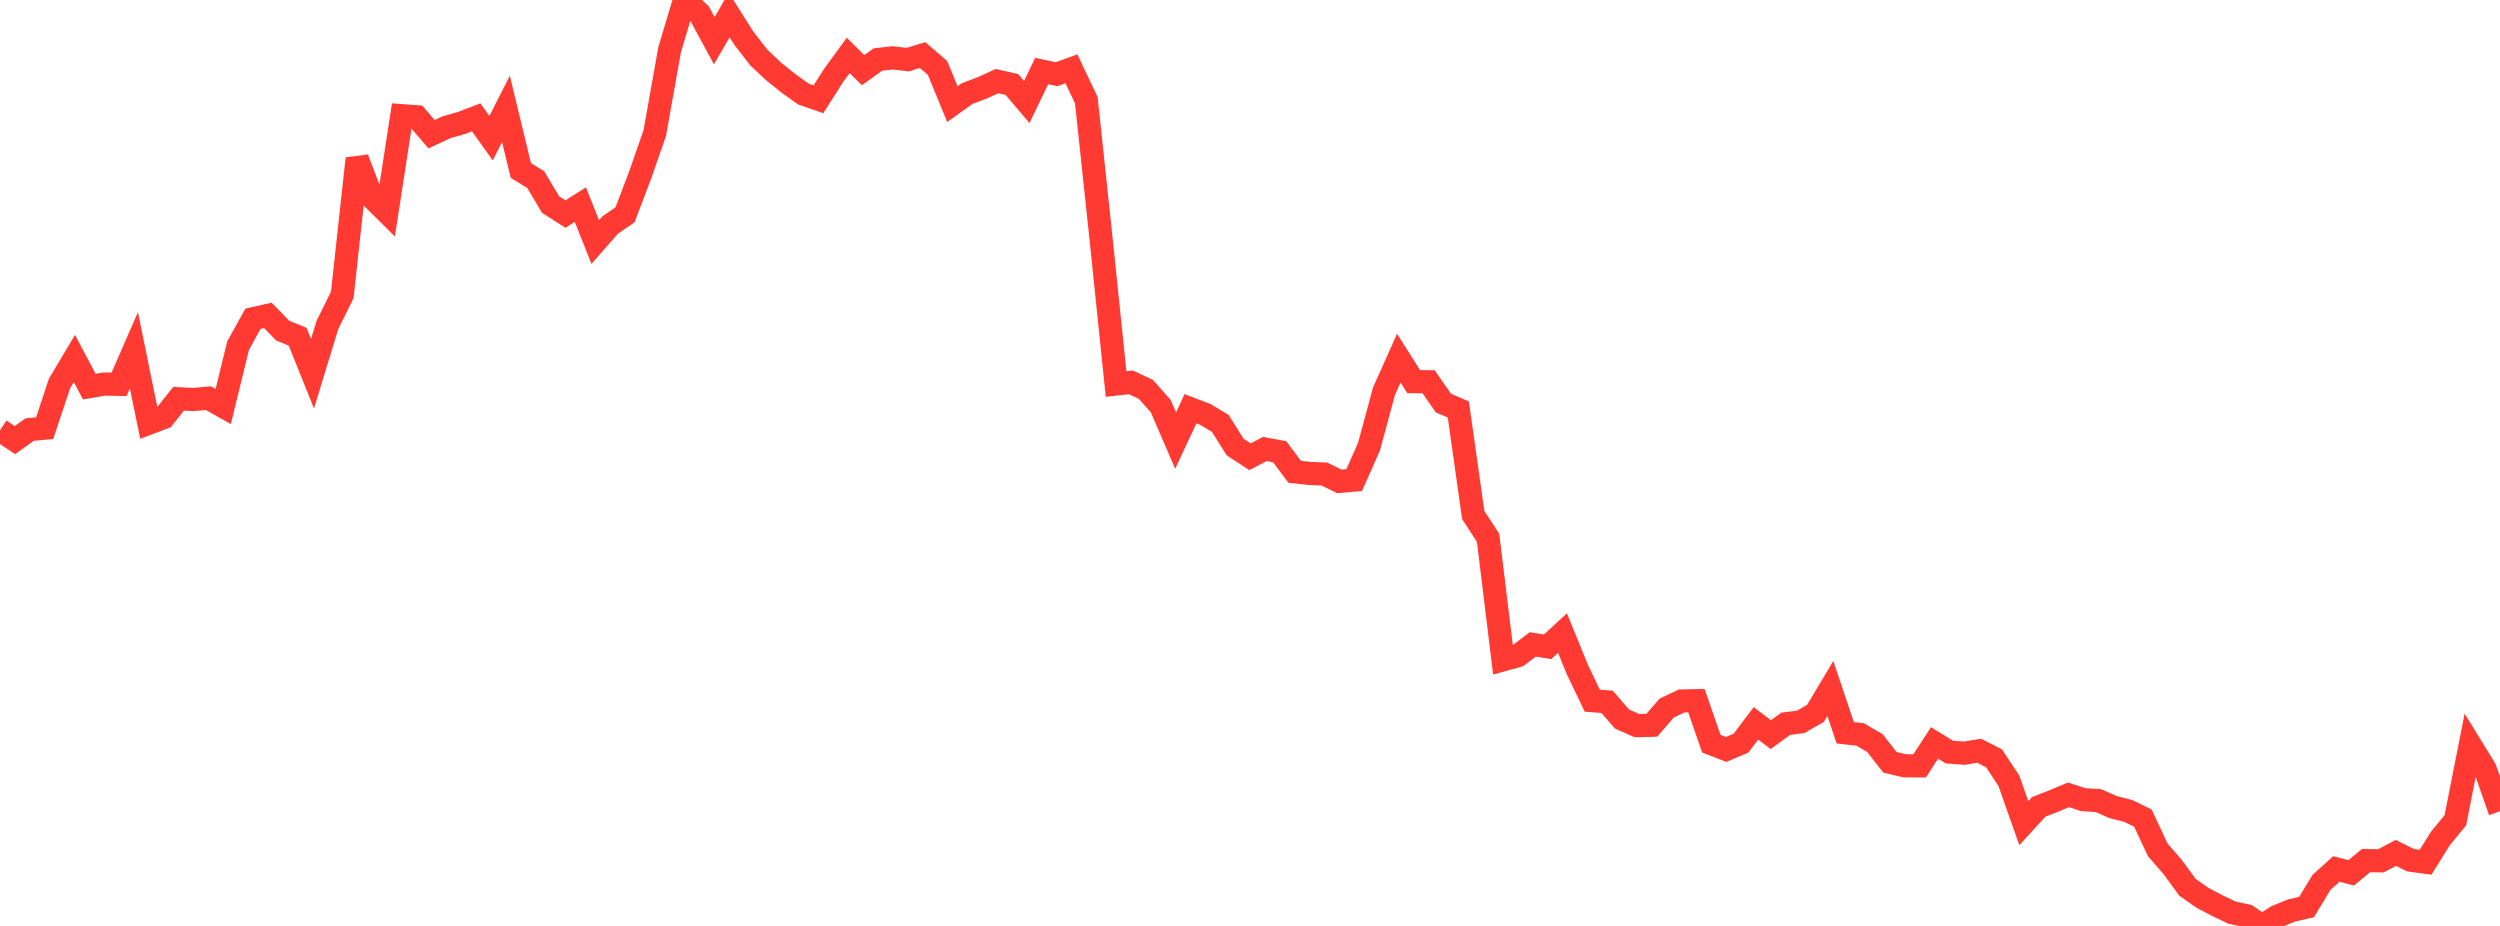 <?xml version="1.0" standalone="no"?>
<!DOCTYPE svg PUBLIC "-//W3C//DTD SVG 1.1//EN" "http://www.w3.org/Graphics/SVG/1.1/DTD/svg11.dtd">

<svg width="135" height="50" viewBox="0 0 135 50" preserveAspectRatio="none" 
  xmlns="http://www.w3.org/2000/svg"
  xmlns:xlink="http://www.w3.org/1999/xlink">


<polyline points="0.0, 23.228 0.804, 23.767 1.607, 23.194 2.411, 23.123 3.214, 20.708 4.018, 19.356 4.821, 20.877 5.625, 20.739 6.429, 20.756 7.232, 18.917 8.036, 22.851 8.839, 22.548 9.643, 21.533 10.446, 21.573 11.25, 21.5 12.054, 21.952 12.857, 18.662 13.661, 17.212 14.464, 17.03 15.268, 17.857 16.071, 18.18 16.875, 20.182 17.679, 17.55 18.482, 15.926 19.286, 8.564 20.089, 10.669 20.893, 11.463 21.696, 6.246 22.5, 6.307 23.304, 7.247 24.107, 6.871 24.911, 6.645 25.714, 6.338 26.518, 7.461 27.321, 5.881 28.125, 9.206 28.929, 9.699 29.732, 11.047 30.536, 11.56 31.339, 11.049 32.143, 13.071 32.946, 12.154 33.75, 11.601 34.554, 9.491 35.357, 7.189 36.161, 2.677 36.964, 0.0 37.768, 0.718 38.571, 2.198 39.375, 0.811 40.179, 2.078 40.982, 3.114 41.786, 3.867 42.589, 4.509 43.393, 5.083 44.196, 5.36 45.0, 4.093 45.804, 2.992 46.607, 3.787 47.411, 3.212 48.214, 3.125 49.018, 3.221 49.821, 2.974 50.625, 3.668 51.429, 5.622 52.232, 5.05 53.036, 4.748 53.839, 4.381 54.643, 4.563 55.446, 5.508 56.25, 3.836 57.054, 4.007 57.857, 3.716 58.661, 5.412 59.464, 12.952 60.268, 20.738 61.071, 20.648 61.875, 21.024 62.679, 21.928 63.482, 23.79 64.286, 22.073 65.089, 22.379 65.893, 22.861 66.696, 24.138 67.5, 24.664 68.304, 24.245 69.107, 24.394 69.911, 25.477 70.714, 25.566 71.518, 25.598 72.321, 25.994 73.125, 25.925 73.929, 24.109 74.732, 21.136 75.536, 19.34 76.339, 20.608 77.143, 20.615 77.946, 21.769 78.75, 22.112 79.554, 27.809 80.357, 29.043 81.161, 35.63 81.964, 35.408 82.768, 34.798 83.571, 34.926 84.375, 34.186 85.179, 36.158 85.982, 37.836 86.786, 37.899 87.589, 38.828 88.393, 39.183 89.196, 39.164 90.0, 38.237 90.804, 37.854 91.607, 37.837 92.411, 40.158 93.214, 40.47 94.018, 40.127 94.821, 39.061 95.625, 39.671 96.429, 39.084 97.232, 38.983 98.036, 38.522 98.839, 37.177 99.643, 39.57 100.446, 39.658 101.25, 40.13 102.054, 41.164 102.857, 41.354 103.661, 41.357 104.464, 40.119 105.268, 40.613 106.071, 40.672 106.875, 40.539 107.679, 40.95 108.482, 42.167 109.286, 44.45 110.089, 43.574 110.893, 43.257 111.696, 42.922 112.5, 43.183 113.304, 43.23 114.107, 43.581 114.911, 43.787 115.714, 44.174 116.518, 45.891 117.321, 46.815 118.125, 47.915 118.929, 48.48 119.732, 48.903 120.536, 49.284 121.339, 49.454 122.143, 50.0 122.946, 49.489 123.75, 49.164 124.554, 48.981 125.357, 47.653 126.161, 46.923 126.964, 47.133 127.768, 46.471 128.571, 46.485 129.375, 46.058 130.179, 46.452 130.982, 46.56 131.786, 45.269 132.589, 44.296 133.393, 40.221 134.196, 41.526 135.0, 43.808" fill="none" stroke="#ff3a33" stroke-width="1.25"/>

</svg>